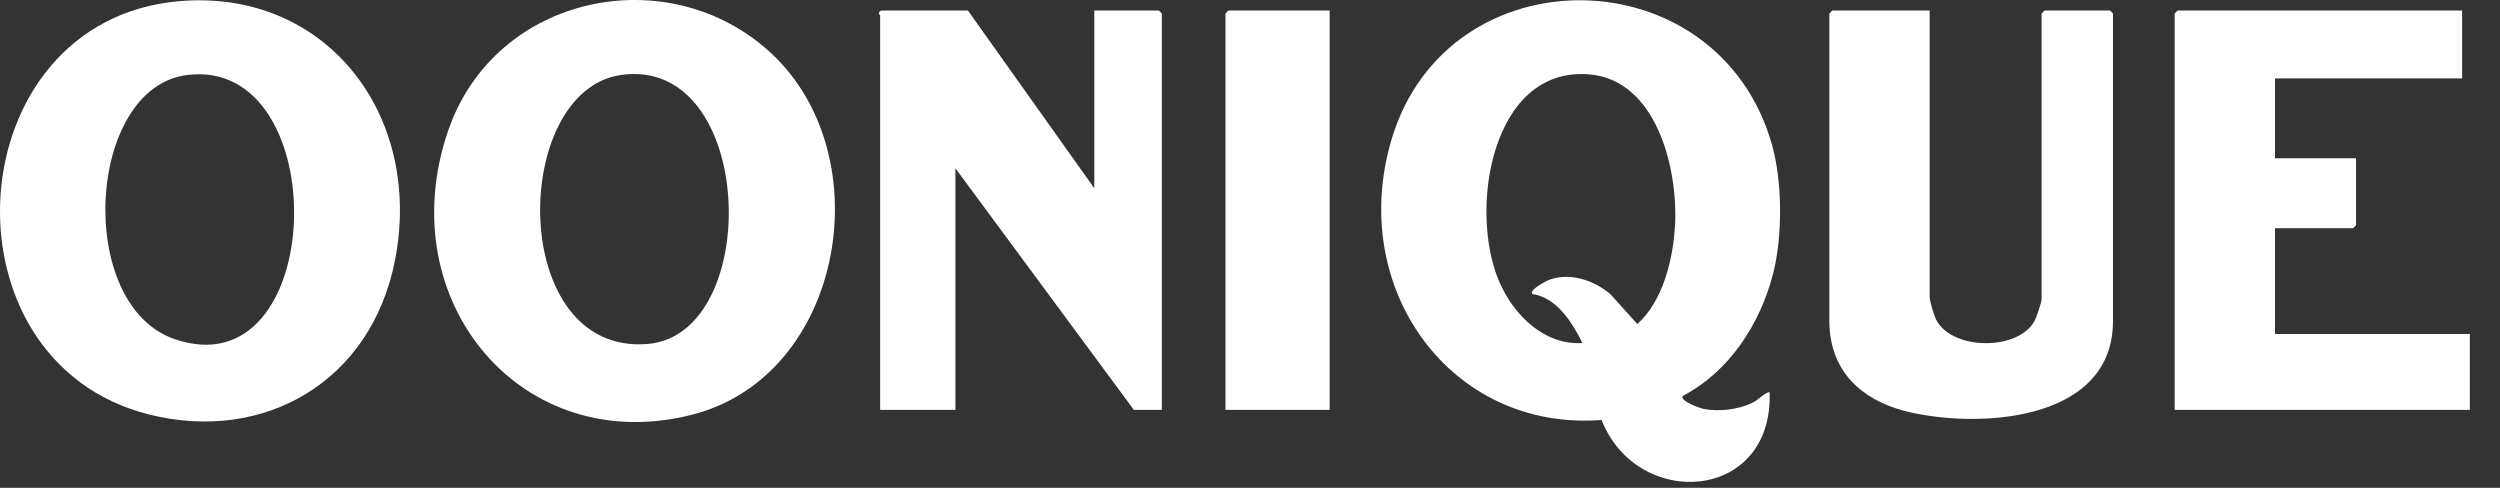 <svg width="82" height="16" viewBox="0 0 82 16" fill="none" xmlns="http://www.w3.org/2000/svg">
<rect x="0" y="0" width="82" height="16" fill="#333333" stroke="none"/>
<g clip-path="url(#clip0_653_3002)">
<path d="M81.011 13.444H71.33V0.444L71.424 0.345H80.758V2.572H74.62V5.192H77.278V7.386L77.184 7.485H74.62V10.956H81.011V13.444Z" fill="white"/>
<path d="M55.195 12.987C55.081 13.155 55.785 13.396 55.888 13.415C56.386 13.509 57.013 13.435 57.473 13.214C57.686 13.112 57.826 12.917 58.042 12.855C58.182 16.454 53.71 16.762 52.532 13.775C47.589 14.157 44.187 9.463 45.643 4.574C47.482 -1.602 56.36 -1.481 58.122 4.749C58.463 5.956 58.472 7.738 58.163 8.953C57.738 10.634 56.713 12.193 55.194 12.987H55.195ZM50.259 9.645C50.137 9.506 50.745 9.2 50.841 9.168C51.522 8.936 52.28 9.193 52.821 9.648L53.704 10.627C54.542 9.888 54.882 8.495 54.941 7.386C55.042 5.501 54.321 2.621 52.128 2.439C48.916 2.173 48.166 6.888 49.172 9.231C49.651 10.344 50.661 11.332 51.904 11.251C51.566 10.568 51.056 9.757 50.259 9.645Z" fill="white"/>
<path d="M25.298 1.749C28.923 5.121 27.677 12.316 22.719 13.597C17.123 15.042 12.798 9.877 14.692 4.307C16.227 -0.207 21.953 -1.363 25.298 1.749ZM20.373 2.458C16.736 2.971 16.656 11.659 21.241 11.282C25.038 10.969 24.798 1.834 20.373 2.458Z" fill="white"/>
<path d="M5.885 0.038C10.676 -0.371 13.891 3.749 12.956 8.535C12.177 12.522 8.66 14.537 4.896 13.597C-2.117 11.844 -1.428 0.663 5.885 0.038ZM6.137 2.46C2.837 2.873 2.455 9.982 5.711 11.117C10.759 12.877 11.005 1.851 6.137 2.46Z" fill="white"/>
<path d="M35.893 6.175V0.345H38.013L38.108 0.443V13.444H37.191L31.337 5.519V13.444H28.869V0.509C28.869 0.487 28.756 0.437 28.901 0.345H31.748L35.893 6.175Z" fill="white"/>
<path d="M63.293 0.345V9.743C63.293 9.866 63.428 10.321 63.491 10.455C63.974 11.491 66.165 11.525 66.724 10.542C66.793 10.42 66.964 9.922 66.964 9.809V0.444L67.059 0.346H69.21L69.306 0.444V10.53C69.306 13.894 64.745 14.066 62.47 13.478C61.05 13.111 60.003 12.158 60.003 10.53V0.444L60.098 0.346H63.294L63.293 0.345Z" fill="white"/>
<path d="M43.613 0.345V13.444H40.196V0.444L40.291 0.345H43.613Z" fill="white"/>
</g>
<defs>
<clipPath id="clip0_653_3002">
<rect width="81.012" height="15.807" fill="white"/>
</clipPath>
</defs>
</svg>
